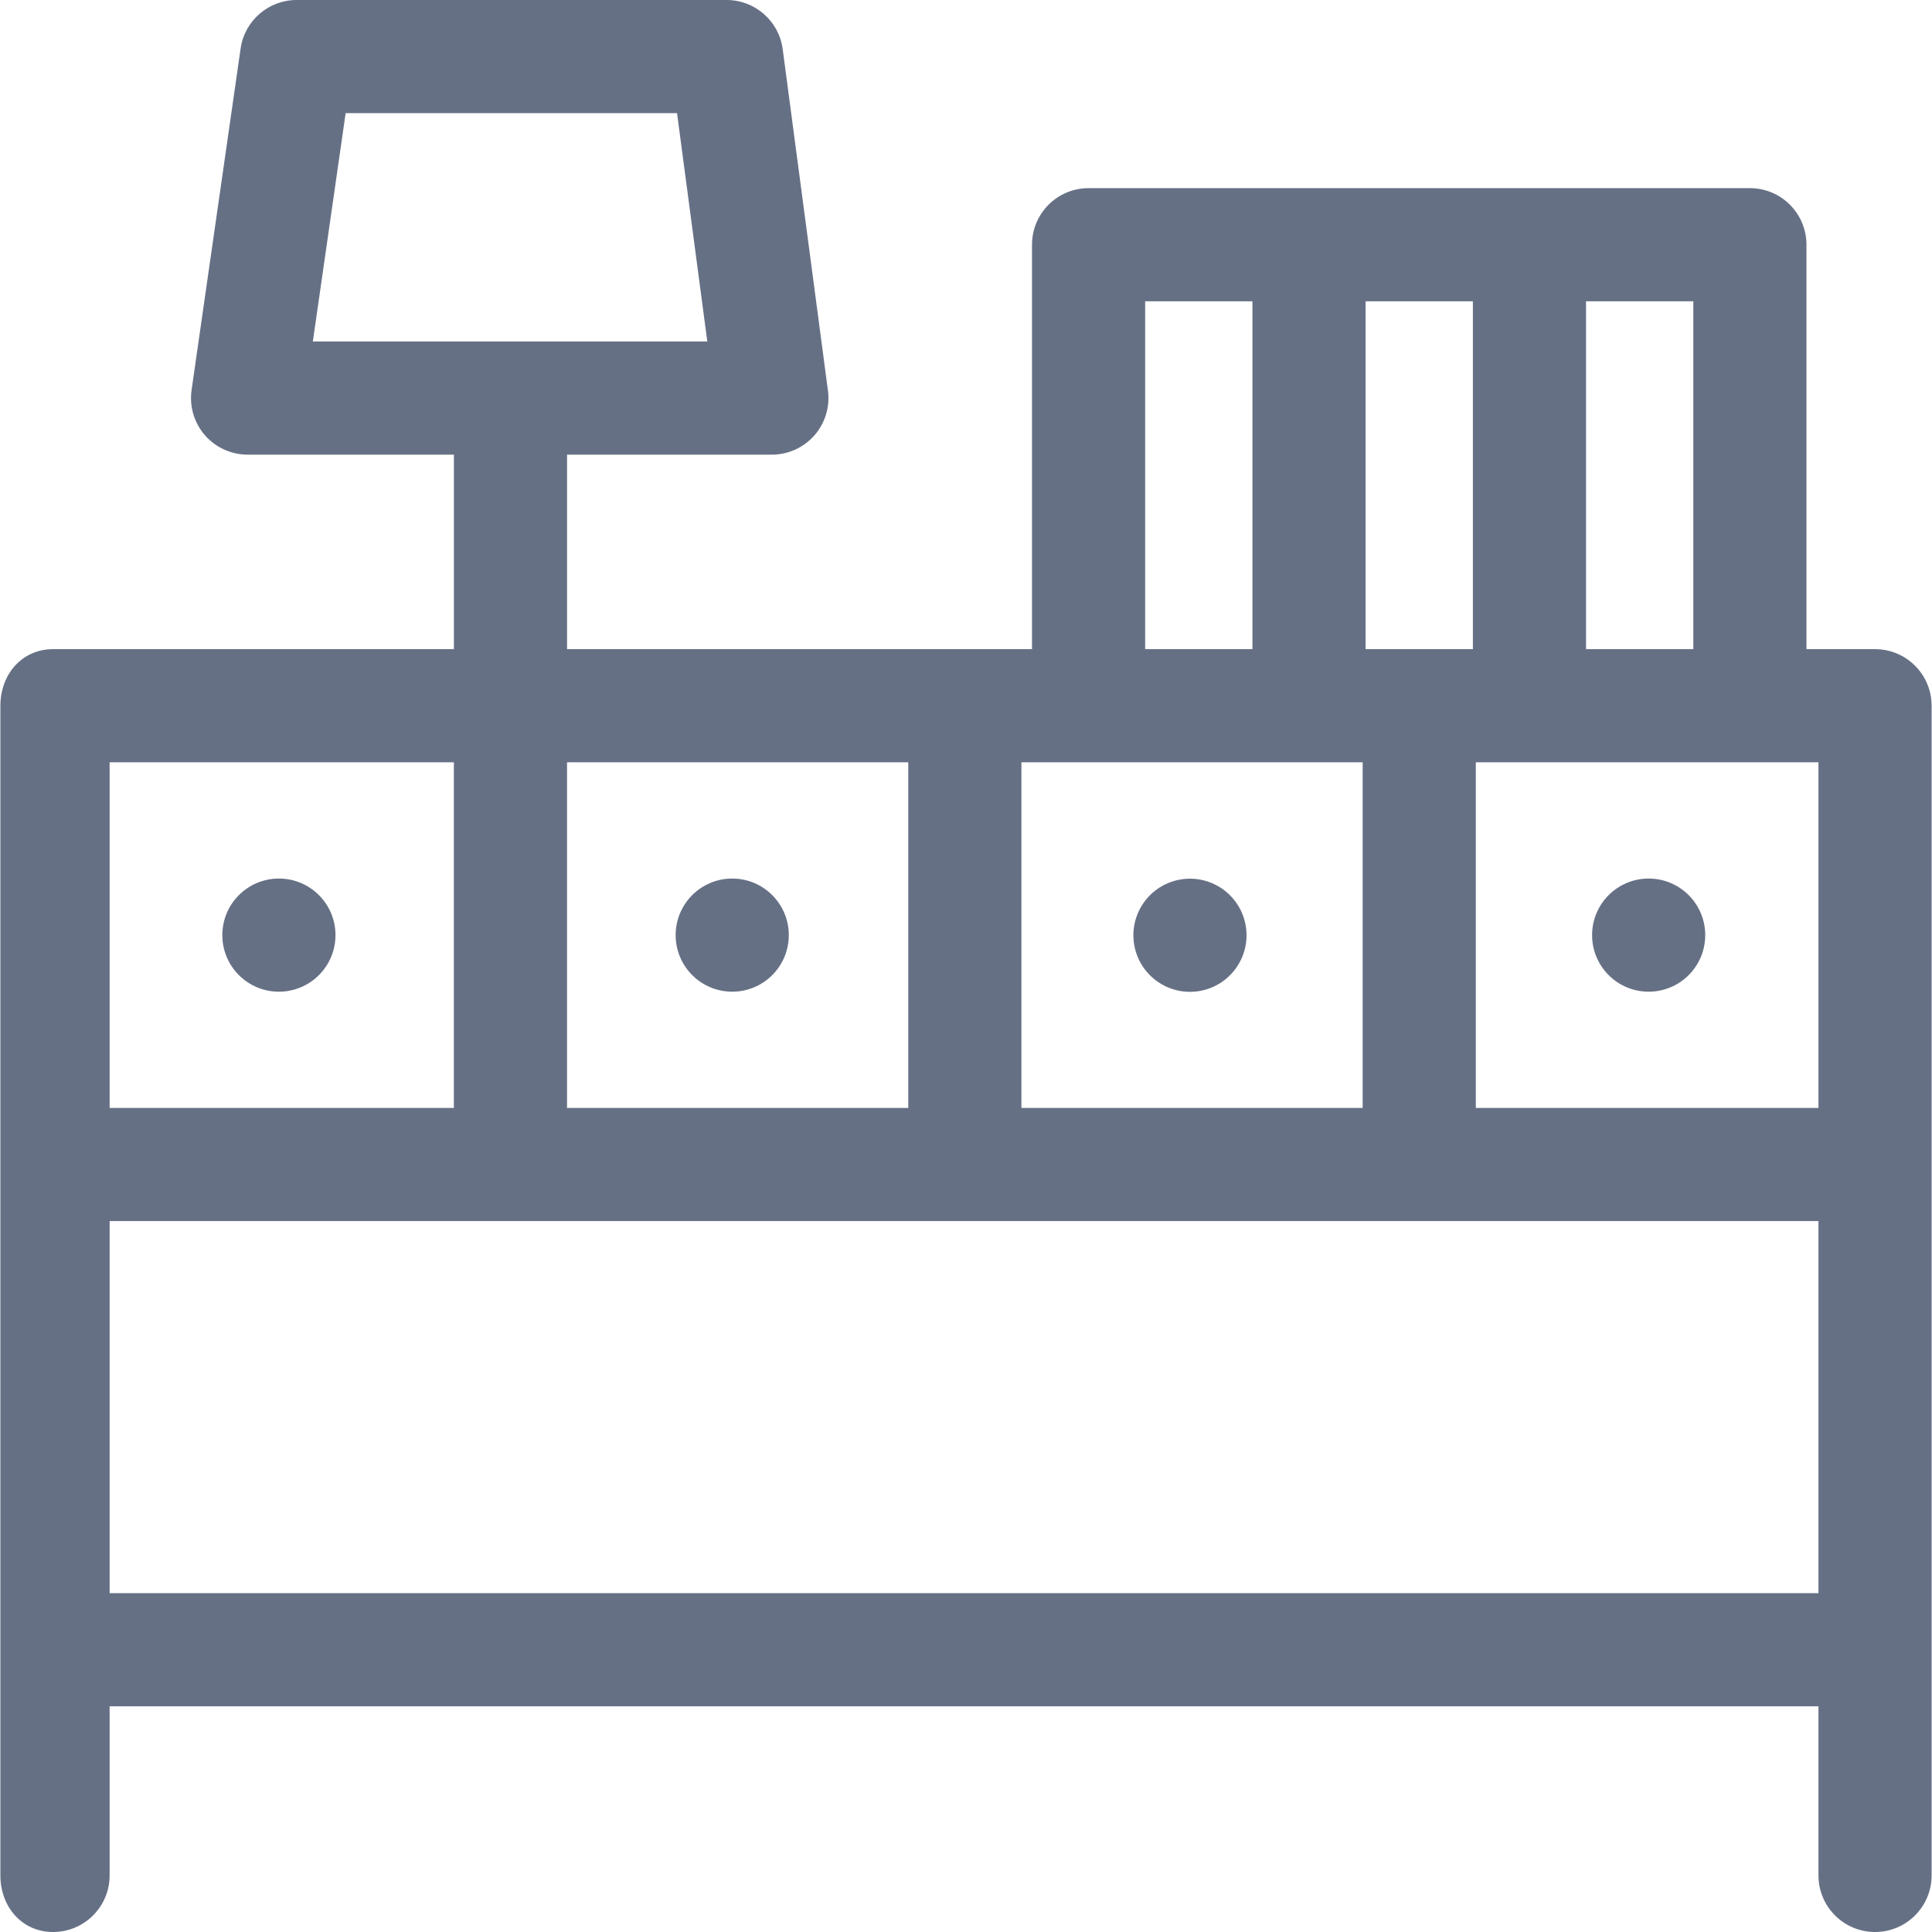 <svg width="512" height="512" viewBox="0 0 512 512" fill="none" xmlns="http://www.w3.org/2000/svg">
<g clip-path="url(#clip0_10644_31272)">
<path d="M496.905 172.03H478.731V64.853C478.731 56.573 472.019 49.86 463.738 49.86H288.484C280.204 49.86 273.491 56.573 273.491 64.853V172.03H150.277V120.485H204.554C208.874 120.485 212.984 118.622 215.831 115.372C218.677 112.123 219.985 107.804 219.417 103.522L207.423 13.023C206.434 5.569 200.078 0 192.56 0H78.605C71.147 0 64.823 5.48 63.764 12.862L50.77 103.361C50.152 107.665 51.432 112.025 54.28 115.311C57.128 118.597 61.262 120.485 65.61 120.485H120.29V172.03H14.06C5.78 172.03 0.102 178.743 0.102 187.023V497.007C0.102 505.287 5.78 512 14.06 512C22.34 512 29.053 505.287 29.053 497.007V452.188H481.912V497.007C481.912 505.287 488.625 512 496.905 512C505.185 512 511.898 505.287 511.898 497.007V187.023C511.898 178.743 505.185 172.03 496.905 172.03ZM420.313 79.846H448.746V172.03H420.313V79.846ZM361.896 79.846H390.327V172.03H361.896V79.846ZM303.477 79.846H331.909V172.03H303.477V79.846ZM270.686 202.016H361.119V293.617H270.686V202.016ZM240.7 202.016V293.618H150.267V202.016H240.7ZM82.909 90.499L91.598 29.986H179.423L187.443 90.499H82.909ZM29.053 202.016H120.281V293.618H29.053V202.016ZM481.912 422.202H29.053V323.603H481.912V422.202ZM481.912 293.617H391.104V202.016H481.912V293.617Z" fill="#667085"/>
<path d="M194.048 262.81C202.328 262.81 209.041 256.097 209.041 247.817C209.041 239.537 202.328 232.824 194.048 232.824C185.767 232.824 179.055 239.537 179.055 247.817C179.055 256.097 185.767 262.81 194.048 262.81Z" fill="#667085"/>
<path d="M73.913 262.81C82.193 262.81 88.906 256.097 88.906 247.817C88.906 239.537 82.193 232.824 73.913 232.824C65.632 232.824 58.92 239.537 58.92 247.817C58.92 256.097 65.632 262.81 73.913 262.81Z" fill="#667085"/>
<path d="M317.752 262.651C325.925 261.326 331.476 253.627 330.151 245.454C328.826 237.281 321.127 231.73 312.954 233.055C304.782 234.38 299.23 242.079 300.555 250.252C301.88 258.424 309.579 263.976 317.752 262.651Z" fill="#667085"/>
<path d="M436.911 262.81C445.191 262.81 451.904 256.097 451.904 247.817C451.904 239.537 445.191 232.824 436.911 232.824C428.631 232.824 421.918 239.537 421.918 247.817C421.918 256.097 428.631 262.81 436.911 262.81Z" fill="#667085"/>
</g>
<defs>
<clipPath id="clip0_10644_31272">
<rect width="512" height="512" fill="white"/>
</clipPath>
</defs>
</svg>
